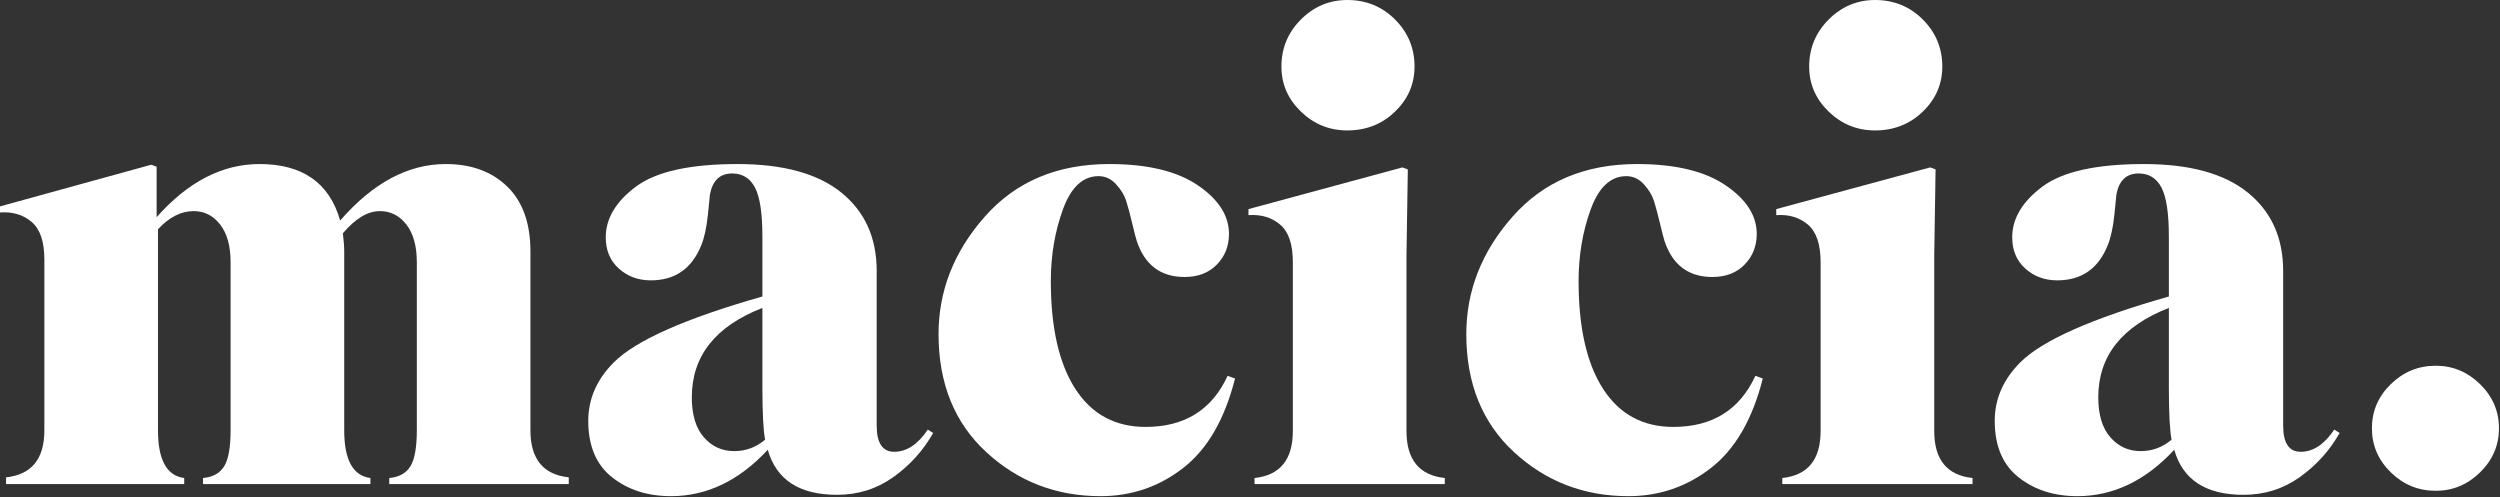 <?xml version="1.0" encoding="UTF-8" standalone="no"?>
<!DOCTYPE svg PUBLIC "-//W3C//DTD SVG 1.1//EN" "http://www.w3.org/Graphics/SVG/1.1/DTD/svg11.dtd">
<svg width="100%" height="100%" viewBox="0 0 518 103" version="1.1" xmlns="http://www.w3.org/2000/svg" xmlns:xlink="http://www.w3.org/1999/xlink" xml:space="preserve" xmlns:serif="http://www.serif.com/" style="fill-rule:evenodd;clip-rule:evenodd;stroke-linejoin:round;stroke-miterlimit:2;">
    <rect x="0" y="0" width="518" height="103" fill="#333333" stroke="none"/>
    <g transform="matrix(1,0,0,1,-56.727,-57.145)">
        <g id="Calque-1" serif:id="Calque 1">
            <g transform="matrix(1,0,0,1,94.895,91.135)">
                <path d="M0,66.307L-36.915,66.307L-36.915,64.914C-31.622,64.356 -28.975,61.106 -28.975,55.162L-28.975,19.78C-28.975,16.066 -29.857,13.466 -31.622,11.98C-33.386,10.494 -35.569,9.844 -38.168,10.03L-38.168,8.776L-6.826,0.14L-5.712,0.557L-5.712,11.005C0.788,3.668 7.894,0 15.601,0C24.516,0 30.088,3.901 32.316,11.702C39.097,3.901 46.386,0 54.187,0C59.48,0 63.729,1.555 66.932,4.666C70.136,7.777 71.738,12.258 71.738,18.109L71.738,55.162C71.738,61.106 74.386,64.356 79.678,64.914L79.678,66.307L42.486,66.307L42.486,65.053C44.529,64.868 45.992,64.055 46.874,62.615C47.755,61.176 48.197,58.692 48.197,55.162L48.197,20.338C48.197,16.995 47.477,14.394 46.037,12.538C44.599,10.68 42.764,9.752 40.535,9.752C38.028,9.752 35.474,11.284 32.875,14.348C33.06,15.834 33.153,17.087 33.153,18.109L33.153,55.162C33.153,61.291 34.964,64.589 38.585,65.053L38.585,66.307L3.899,66.307L3.899,65.053C5.942,64.868 7.405,64.055 8.287,62.616C9.17,61.176 9.611,58.692 9.611,55.162L9.611,20.338C9.611,16.995 8.892,14.394 7.452,12.538C6.012,10.68 4.178,9.752 1.95,9.752C-0.65,9.752 -3.111,11.005 -5.434,13.513L-5.434,55.162C-5.434,61.293 -3.623,64.589 0,65.054L0,66.307Z" style="fill:white;fill-rule:nonzero;"/>
            </g>
            <g transform="matrix(1,0,0,1,215.253,102.837)">
                <path d="M0,45.411C-0.372,43.461 -0.558,39.839 -0.558,34.546L-0.558,18.109C-10.308,21.915 -15.184,28.091 -15.184,36.634C-15.184,40.257 -14.349,43.02 -12.676,44.923C-11.005,46.828 -8.915,47.779 -6.409,47.779C-3.994,47.779 -1.858,46.989 0,45.411M0.557,47.5C-5.387,53.908 -12.073,57.112 -19.501,57.112C-24.331,57.112 -28.395,55.812 -31.691,53.211C-34.987,50.612 -36.637,46.711 -36.637,41.511C-36.637,36.96 -34.872,32.921 -31.343,29.392C-26.792,24.841 -16.53,20.29 -0.558,15.741L-0.558,3.343C-0.558,-1.486 -1.068,-4.876 -2.089,-6.827C-3.111,-8.777 -4.69,-9.752 -6.825,-9.752C-9.333,-9.752 -10.866,-8.312 -11.423,-5.434C-11.423,-5.34 -11.563,-3.947 -11.841,-1.255C-12.119,1.438 -12.584,3.575 -13.234,5.153C-15.184,9.982 -18.667,12.397 -23.681,12.397C-26.282,12.397 -28.487,11.585 -30.298,9.959C-32.109,8.334 -33.014,6.175 -33.014,3.481C-33.014,-0.418 -30.924,-3.924 -26.745,-7.035C-22.566,-10.146 -15.555,-11.701 -5.712,-11.701C3.761,-11.701 10.935,-9.728 15.811,-5.782C20.685,-1.835 23.123,3.575 23.123,10.447L23.123,42.485C23.123,46.107 24.331,47.919 26.746,47.919C29.345,47.919 31.667,46.386 33.711,43.321L34.824,44.018C32.781,47.639 30.042,50.682 26.606,53.141C23.17,55.603 19.269,56.834 14.904,56.834C7.104,56.834 2.321,53.723 0.557,47.5" style="fill:white;fill-rule:nonzero;"/>
            </g>
            <g transform="matrix(1,0,0,1,291.312,147.69)">
                <path d="M0,-44.296C-0.465,-46.247 -0.882,-47.802 -1.253,-48.963C-1.625,-50.124 -2.321,-51.261 -3.343,-52.376C-4.364,-53.491 -5.572,-54.047 -6.965,-54.047C-10.215,-54.047 -12.676,-51.75 -14.348,-47.152C-16.019,-42.555 -16.855,-37.61 -16.855,-32.317C-16.855,-22.659 -15.161,-15.206 -11.771,-9.96C-8.382,-4.713 -3.529,-2.088 2.786,-2.088C10.865,-2.088 16.53,-5.618 19.78,-12.676L21.313,-12.118C19.177,-3.668 15.601,2.508 10.586,6.409C5.572,10.308 -0.14,12.259 -6.547,12.259C-15.741,12.259 -23.634,9.218 -30.228,3.134C-36.822,-2.948 -40.118,-11.097 -40.118,-21.312C-40.118,-30.32 -36.914,-38.445 -30.507,-45.689C-24.099,-52.933 -15.509,-56.555 -4.736,-56.555C3.158,-56.555 9.263,-55.092 13.581,-52.167C17.9,-49.242 20.059,-45.876 20.059,-42.068C20.059,-39.56 19.223,-37.447 17.552,-35.729C15.88,-34.011 13.651,-33.153 10.865,-33.153C5.944,-33.153 2.646,-35.614 0.975,-40.535C0.79,-41.093 0.465,-42.346 0,-44.296" style="fill:white;fill-rule:nonzero;"/>
            </g>
            <g transform="matrix(1,0,0,1,326.277,153.4)">
                <path d="M0,-92.214C2.693,-94.907 5.897,-96.255 9.611,-96.255C13.512,-96.255 16.809,-94.907 19.501,-92.214C22.196,-89.521 23.542,-86.27 23.542,-82.464C23.542,-78.841 22.196,-75.73 19.501,-73.131C16.809,-70.529 13.512,-69.23 9.611,-69.23C5.897,-69.23 2.693,-70.529 0,-73.131C-2.693,-75.73 -4.04,-78.841 -4.04,-82.464C-4.04,-86.271 -2.693,-89.521 0,-92.214M-9.612,4.041L-9.612,2.788C-4.318,2.23 -1.671,-1.02 -1.671,-6.964L-1.671,-41.927C-1.671,-45.642 -2.553,-48.241 -4.318,-49.728C-6.083,-51.214 -8.265,-51.864 -10.865,-51.679L-10.865,-52.932L21.035,-61.569L22.149,-61.151L21.871,-43.181L21.871,-6.964C21.871,-1.02 24.517,2.23 29.81,2.788L29.81,4.041L-9.612,4.041Z" style="fill:white;fill-rule:nonzero;"/>
            </g>
            <g transform="matrix(1,0,0,1,400.664,147.69)">
                <path d="M0,-44.296C-0.465,-46.247 -0.882,-47.802 -1.253,-48.963C-1.625,-50.124 -2.321,-51.261 -3.343,-52.376C-4.364,-53.491 -5.572,-54.047 -6.965,-54.047C-10.215,-54.047 -12.676,-51.75 -14.348,-47.152C-16.019,-42.555 -16.855,-37.61 -16.855,-32.317C-16.855,-22.659 -15.161,-15.206 -11.771,-9.96C-8.382,-4.713 -3.529,-2.088 2.786,-2.088C10.865,-2.088 16.53,-5.618 19.78,-12.676L21.313,-12.118C19.177,-3.668 15.601,2.508 10.586,6.409C5.572,10.308 -0.14,12.259 -6.547,12.259C-15.741,12.259 -23.634,9.218 -30.228,3.134C-36.822,-2.948 -40.118,-11.097 -40.118,-21.312C-40.118,-30.32 -36.914,-38.445 -30.506,-45.689C-24.099,-52.933 -15.509,-56.555 -4.736,-56.555C3.158,-56.555 9.264,-55.092 13.581,-52.167C17.9,-49.242 20.059,-45.876 20.059,-42.068C20.059,-39.56 19.224,-37.447 17.552,-35.729C15.88,-34.011 13.651,-33.153 10.865,-33.153C5.944,-33.153 2.646,-35.614 0.975,-40.535C0.79,-41.093 0.465,-42.346 0,-44.296" style="fill:white;fill-rule:nonzero;"/>
            </g>
            <g transform="matrix(1,0,0,1,435.629,153.4)">
                <path d="M0,-92.214C2.693,-94.907 5.897,-96.255 9.612,-96.255C13.513,-96.255 16.809,-94.907 19.502,-92.214C22.196,-89.521 23.542,-86.27 23.542,-82.464C23.542,-78.841 22.196,-75.73 19.502,-73.131C16.809,-70.529 13.513,-69.23 9.612,-69.23C5.897,-69.23 2.693,-70.529 0,-73.131C-2.693,-75.73 -4.04,-78.841 -4.04,-82.464C-4.04,-86.271 -2.693,-89.521 0,-92.214M-9.612,4.041L-9.612,2.788C-4.318,2.23 -1.671,-1.02 -1.671,-6.964L-1.671,-41.927C-1.671,-45.642 -2.553,-48.241 -4.318,-49.728C-6.083,-51.214 -8.265,-51.864 -10.865,-51.679L-10.865,-52.932L21.035,-61.569L22.149,-61.151L21.87,-43.181L21.87,-6.964C21.87,-1.02 24.517,2.23 29.81,2.788L29.81,4.041L-9.612,4.041Z" style="fill:white;fill-rule:nonzero;"/>
            </g>
            <g transform="matrix(1,0,0,1,506.673,102.837)">
                <path d="M0,45.411C-0.372,43.461 -0.558,39.839 -0.558,34.546L-0.558,18.109C-10.308,21.915 -15.184,28.091 -15.184,36.634C-15.184,40.257 -14.349,43.02 -12.676,44.923C-11.005,46.828 -8.915,47.779 -6.409,47.779C-3.994,47.779 -1.858,46.989 0,45.411M0.557,47.5C-5.387,53.908 -12.073,57.112 -19.503,57.112C-24.331,57.112 -28.395,55.812 -31.691,53.211C-34.987,50.612 -36.637,46.711 -36.637,41.511C-36.637,36.96 -34.872,32.921 -31.343,29.392C-26.792,24.841 -16.53,20.29 -0.558,15.741L-0.558,3.343C-0.558,-1.486 -1.068,-4.876 -2.089,-6.827C-3.111,-8.777 -4.69,-9.752 -6.825,-9.752C-9.333,-9.752 -10.866,-8.312 -11.423,-5.434C-11.423,-5.34 -11.563,-3.947 -11.841,-1.255C-12.119,1.438 -12.584,3.575 -13.234,5.153C-15.184,9.982 -18.667,12.397 -23.681,12.397C-26.282,12.397 -28.487,11.585 -30.298,9.959C-32.109,8.334 -33.014,6.175 -33.014,3.481C-33.014,-0.418 -30.924,-3.924 -26.745,-7.035C-22.566,-10.146 -15.555,-11.701 -5.712,-11.701C3.761,-11.701 10.935,-9.728 15.811,-5.782C20.685,-1.835 23.123,3.575 23.123,10.447L23.123,42.485C23.123,46.107 24.331,47.919 26.746,47.919C29.345,47.919 31.667,46.386 33.711,43.321L34.824,44.018C32.781,47.639 30.042,50.682 26.606,53.141C23.17,55.603 19.27,56.834 14.904,56.834C7.104,56.834 2.321,53.723 0.557,47.5" style="fill:white;fill-rule:nonzero;"/>
            </g>
            <g transform="matrix(1,0,0,1,552.085,155.005)">
                <path d="M0,-18.249C2.601,-20.802 5.712,-22.079 9.333,-22.079C12.863,-22.079 15.927,-20.802 18.527,-18.249C21.128,-15.695 22.428,-12.654 22.428,-9.124C22.428,-5.596 21.128,-2.555 18.527,-0.001C15.927,2.554 12.863,3.83 9.333,3.83C5.712,3.83 2.601,2.554 0,-0.001C-2.6,-2.555 -3.899,-5.596 -3.899,-9.124C-3.899,-12.654 -2.6,-15.695 0,-18.249" style="fill:white;fill-rule:nonzero;"/>
            </g>
        </g>
    </g>
</svg>
